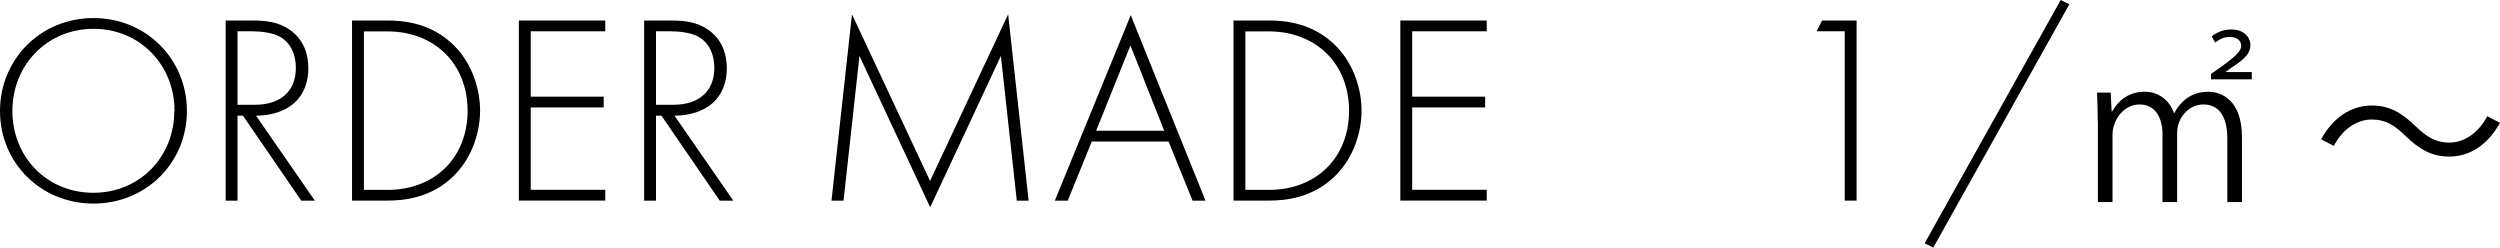 <?xml version="1.0" encoding="UTF-8"?>
<svg id="_レイヤー_2" data-name="レイヤー 2" xmlns="http://www.w3.org/2000/svg" viewBox="0 0 234.07 23.18">
  <defs>
    <style>
      .cls-1 {
        stroke-width: 0px;
      }
    </style>
  </defs>
  <g id="_レイヤー_1-2" data-name="レイヤー 1">
    <g>
      <path class="cls-1" d="m17.5,10.39c0,4.85-3.82,8.67-8.75,8.67S0,15.25,0,10.39,3.82,1.69,8.75,1.69s8.75,3.84,8.75,8.7Zm-1.16,0c0-4.32-3.24-7.69-7.58-7.69S1.16,6.07,1.16,10.39s3.24,7.66,7.58,7.66,7.58-3.36,7.58-7.66Z"/>
      <path class="cls-1" d="m28.21,18.79l-5.46-7.96h-.51v7.96h-1.11V1.92h2.43c1.29,0,2.45.1,3.56.86,1.32.91,1.75,2.3,1.75,3.62,0,1.67-.73,3.39-2.83,4.1-.88.3-1.69.33-2.07.33l5.51,7.96h-1.26Zm-5.97-8.98h1.62c2.4,0,3.84-1.26,3.84-3.44,0-1.69-.83-2.58-1.49-2.93-.71-.41-1.92-.51-2.58-.51h-1.39v6.88Z"/>
      <path class="cls-1" d="m32.96,18.79V1.92h3.34c1.49,0,4.1.23,6.22,2.35,1.79,1.79,2.43,4.25,2.43,6.09s-.63,4.27-2.43,6.07c-2.12,2.12-4.73,2.35-6.22,2.35h-3.34Zm1.11-1.01h2.2c4.45,0,7.51-3.03,7.51-7.41s-3.08-7.43-7.51-7.43h-2.2v14.84Z"/>
      <path class="cls-1" d="m56.67,2.93h-6.98v6.12h6.83v1.01h-6.83v7.71h6.98v1.01h-8.09V1.92h8.09v1.01Z"/>
      <path class="cls-1" d="m67.39,18.79l-5.46-7.96h-.51v7.96h-1.11V1.92h2.43c1.29,0,2.45.1,3.56.86,1.32.91,1.75,2.3,1.75,3.62,0,1.67-.73,3.39-2.83,4.1-.88.3-1.69.33-2.07.33l5.51,7.96h-1.26Zm-5.97-8.98h1.62c2.4,0,3.84-1.26,3.84-3.44,0-1.69-.83-2.58-1.49-2.93-.71-.41-1.92-.51-2.58-.51h-1.39v6.88Z"/>
      <path class="cls-1" d="m77.85,18.79l1.92-17.45,7.31,15.6,7.31-15.6,1.92,17.45h-1.11l-1.49-13.55s-6.6,14.16-6.62,14.16l-6.62-14.16-1.49,13.55h-1.11Z"/>
      <path class="cls-1" d="m109.4,13.25h-7.18l-2.25,5.54h-1.21l7.11-17.37,7,17.37h-1.21l-2.25-5.54Zm-.4-1.01l-3.16-7.99-3.21,7.99h6.37Z"/>
      <path class="cls-1" d="m115.49,18.79V1.92h3.34c1.49,0,4.1.23,6.22,2.35,1.79,1.79,2.43,4.25,2.43,6.09s-.63,4.27-2.43,6.07c-2.12,2.12-4.73,2.35-6.22,2.35h-3.34Zm1.11-1.01h2.2c4.45,0,7.51-3.03,7.51-7.41s-3.08-7.43-7.51-7.43h-2.2v14.84Z"/>
      <path class="cls-1" d="m139.2,2.93h-6.98v6.12h6.83v1.01h-6.83v7.71h6.98v1.01h-8.09V1.92h8.09v1.01Z"/>
      <path class="cls-1" d="m172.72,2.93h-2.63l.5-1.01h3.24v16.86h-1.11V2.93Z"/>
      <path class="cls-1" d="m192.94,0l.81.4-12.74,22.78-.81-.4L192.94,0Z"/>
      <path class="cls-1" d="m196.41,11.38c0-.97-.04-1.88-.07-2.71h1.28l.09,1.77h.04c.6-1.04,1.54-1.85,3.07-1.85,1.33,0,2.32.84,2.72,1.99h.04c.42-.79,1.32-1.99,3.2-1.99,1.19,0,3.13.77,3.13,4.24v6.09h-1.37v-5.94c0-1.97-.71-3.2-2.25-3.2-1.43,0-2.45,1.33-2.45,2.63v6.51h-1.37v-6.36c0-1.55-.69-2.78-2.14-2.78s-2.54,1.39-2.54,2.85v6.29h-1.37v-7.55Zm10.6-3.95v-.51l.64-.44c1.79-1.26,2.19-1.74,2.19-2.18,0-.4-.26-.84-1.11-.84-.53,0-1.01.26-1.32.53l-.33-.57c.48-.42,1.12-.66,1.83-.66,1.19,0,1.79.73,1.79,1.46,0,.79-.55,1.32-1.81,2.14l-.51.37v.02h2.45v.68h-3.82Z"/>
      <path class="cls-1" d="m234.07,11.5c-1.15,2.07-2.83,3.16-4.75,3.16-1.65,0-2.8-.68-4.08-1.92-1-.97-1.83-1.55-3.18-1.55-1.48,0-2.78,1-3.55,2.47l-1.19-.62c1.15-2.07,2.83-3.16,4.75-3.16,1.65,0,2.8.68,4.08,1.92,1.01.97,1.85,1.55,3.18,1.55,1.48,0,2.78-1.01,3.55-2.47l1.19.62Z"/>
    </g>
  </g>
</svg>